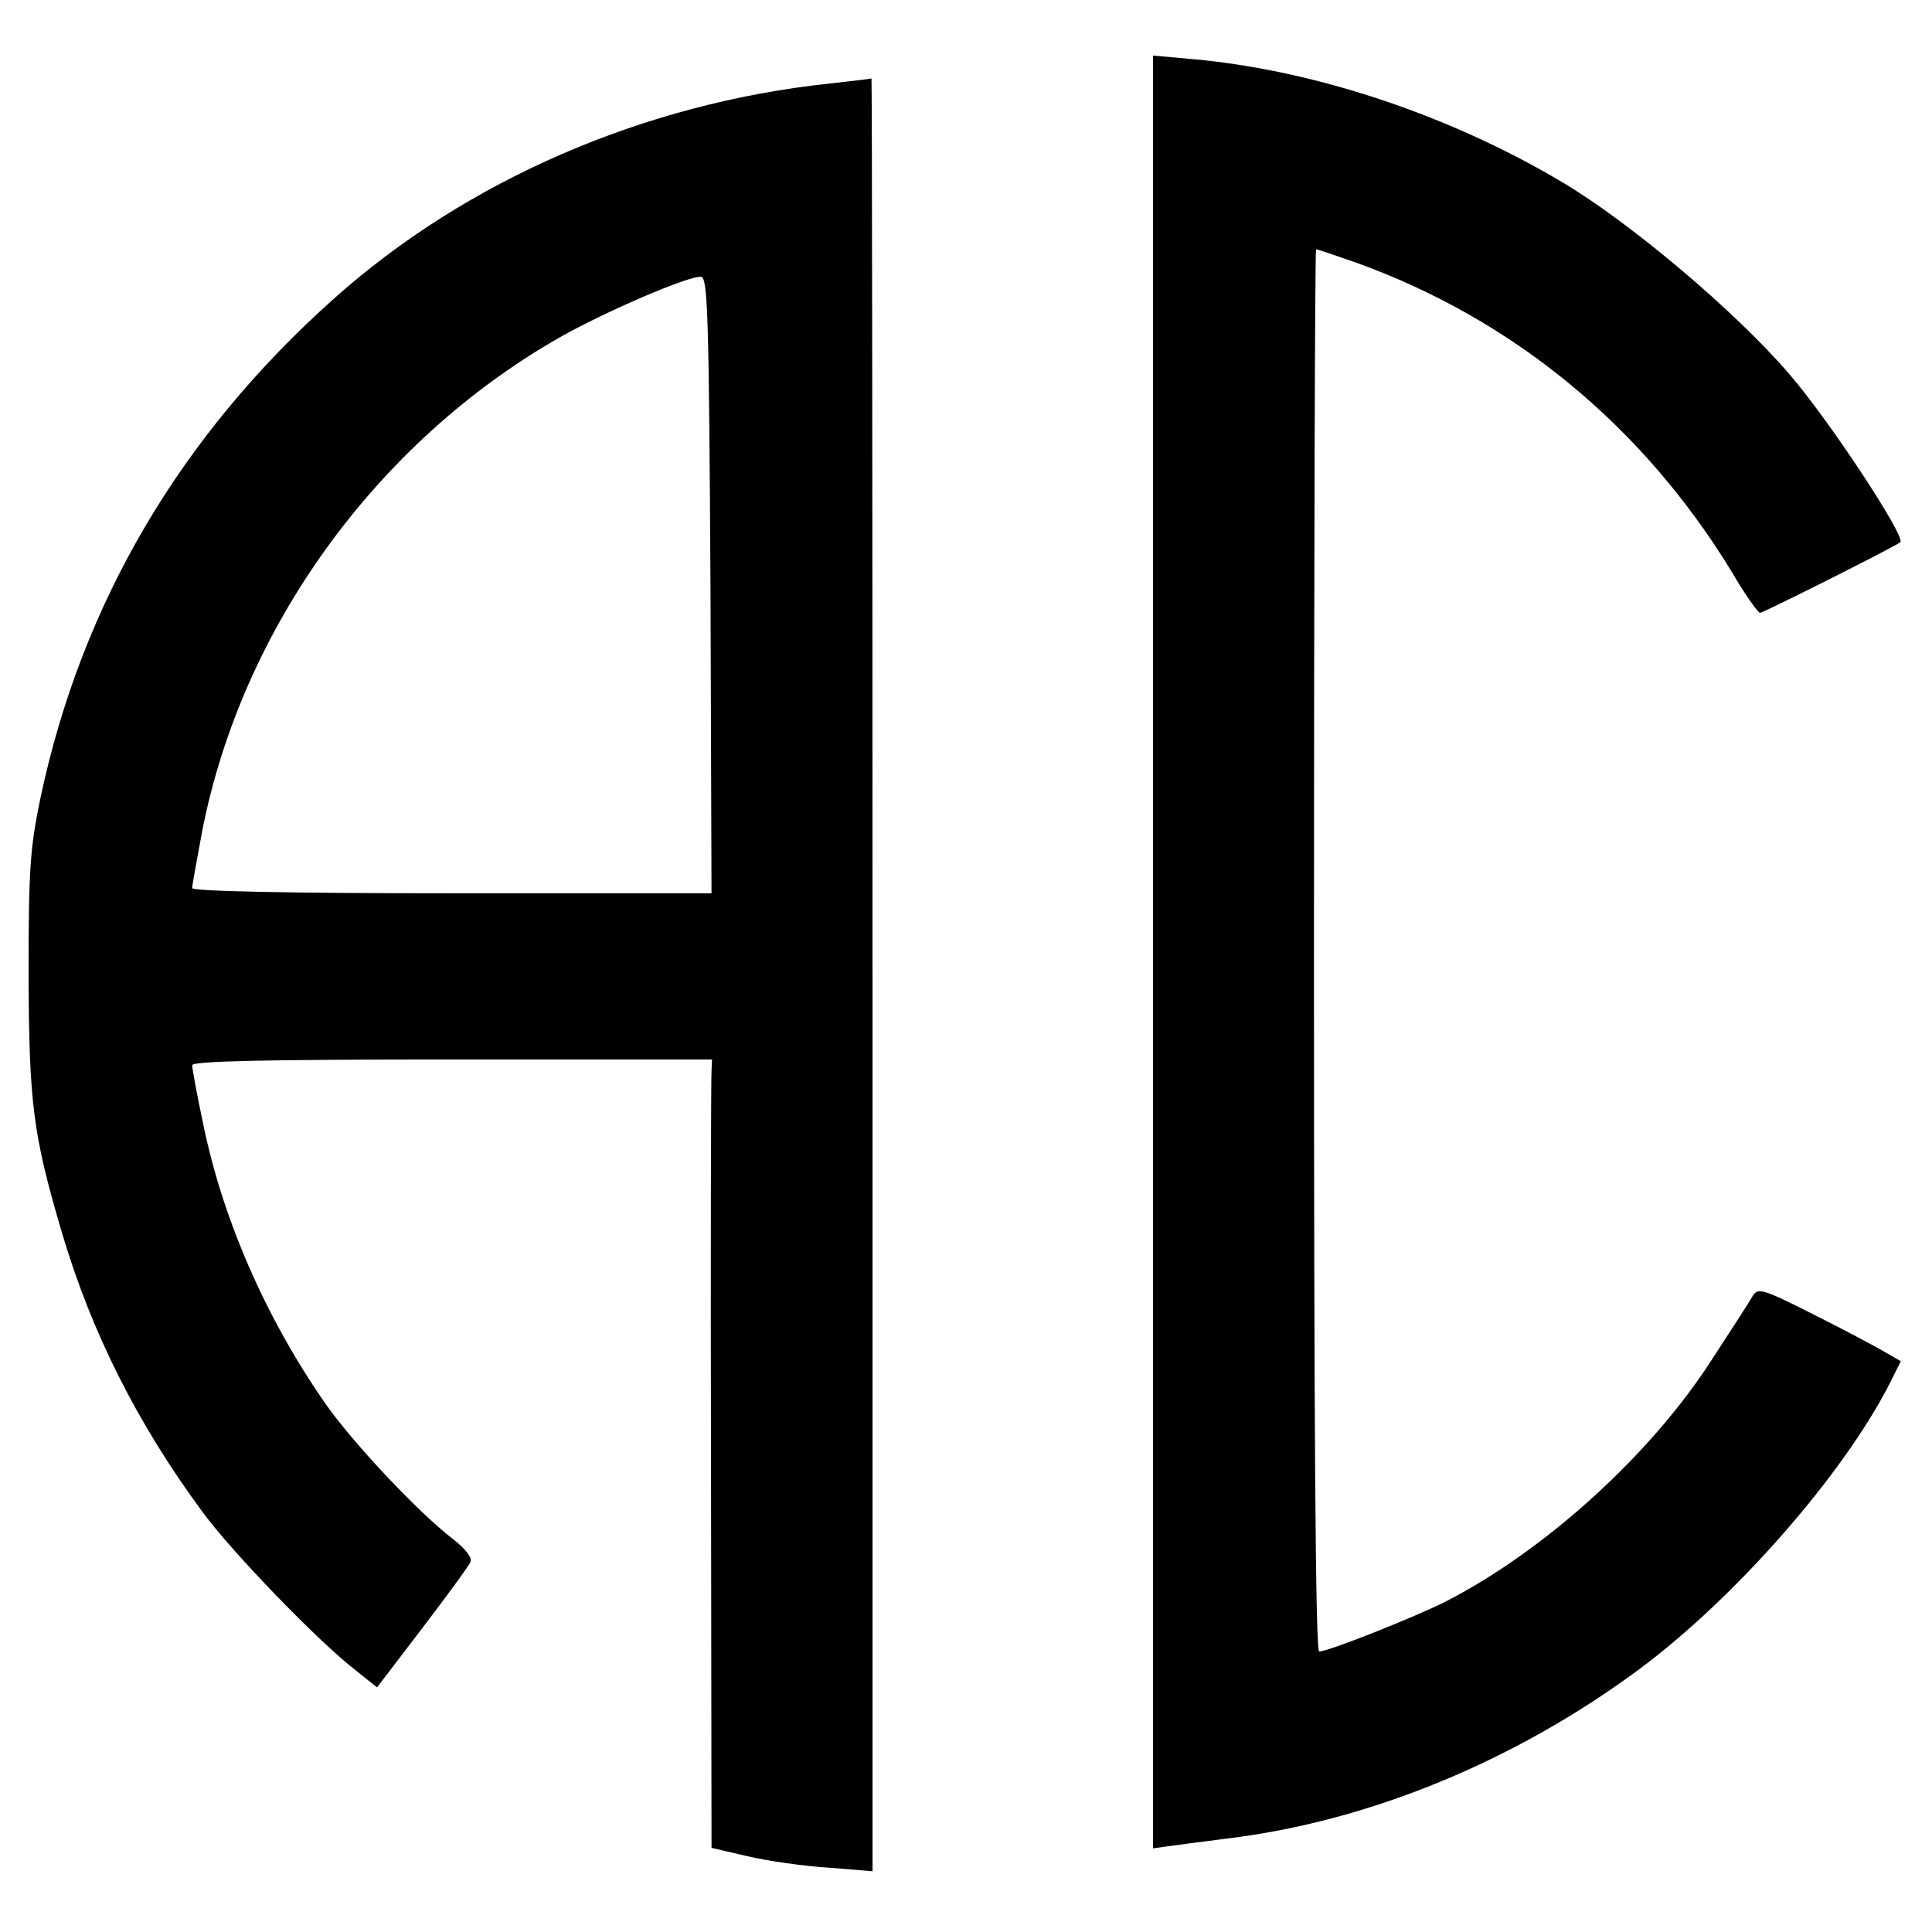 <?xml version="1.0" standalone="no"?>
<!DOCTYPE svg PUBLIC "-//W3C//DTD SVG 20010904//EN"
 "http://www.w3.org/TR/2001/REC-SVG-20010904/DTD/svg10.dtd">
<svg version="1.0" xmlns="http://www.w3.org/2000/svg"
 width="372pt" height="372pt" viewBox="0 0 372 372"
 preserveAspectRatio="xMidYMid meet">
<g transform="translate(0,372) scale(0.1,-0.1)"
fill="#000000" stroke="none">
<path d="M2220 1887 l0 -1726 28 4 c15 2 67 9 115 15 273 33 554 149 792 325
185 137 394 375 484 552 l21 42 -33 19 c-17 10 -79 43 -137 72 -95 48 -105 51
-115 35 -5 -9 -41 -65 -79 -123 -118 -184 -324 -370 -515 -467 -60 -30 -224
-95 -241 -95 -7 0 -10 424 -10 1350 0 743 2 1350 4 1350 3 0 38 -12 78 -26
302 -109 552 -315 723 -596 25 -43 50 -78 54 -78 6 0 261 128 270 136 11 10
-137 235 -214 324 -105 122 -309 294 -440 371 -218 129 -476 214 -707 235
l-78 7 0 -1726z"/>
<path d="M1596 3559 c-356 -38 -698 -186 -953 -414 -297 -265 -486 -588 -565
-961 -20 -96 -23 -137 -23 -339 1 -250 8 -308 65 -501 56 -188 143 -363 269
-534 56 -77 225 -252 297 -307 l40 -32 87 114 c48 63 90 120 93 128 3 8 -10
25 -33 43 -66 50 -196 188 -249 265 -114 165 -196 354 -233 536 -12 56 -21
106 -21 112 0 8 145 11 501 11 l500 0 -1 -22 c-1 -13 -2 -355 -1 -760 l1 -736
69 -16 c38 -9 107 -19 155 -22 l86 -7 0 1727 c0 949 -1 1725 -2 1725 -2 -1
-39 -5 -82 -10z m-228 -967 l2 -592 -500 0 c-314 0 -500 4 -500 10 0 5 9 54
19 108 76 392 336 751 688 952 88 50 251 120 273 117 13 -2 15 -77 18 -595z"/>
</g>
</svg>
